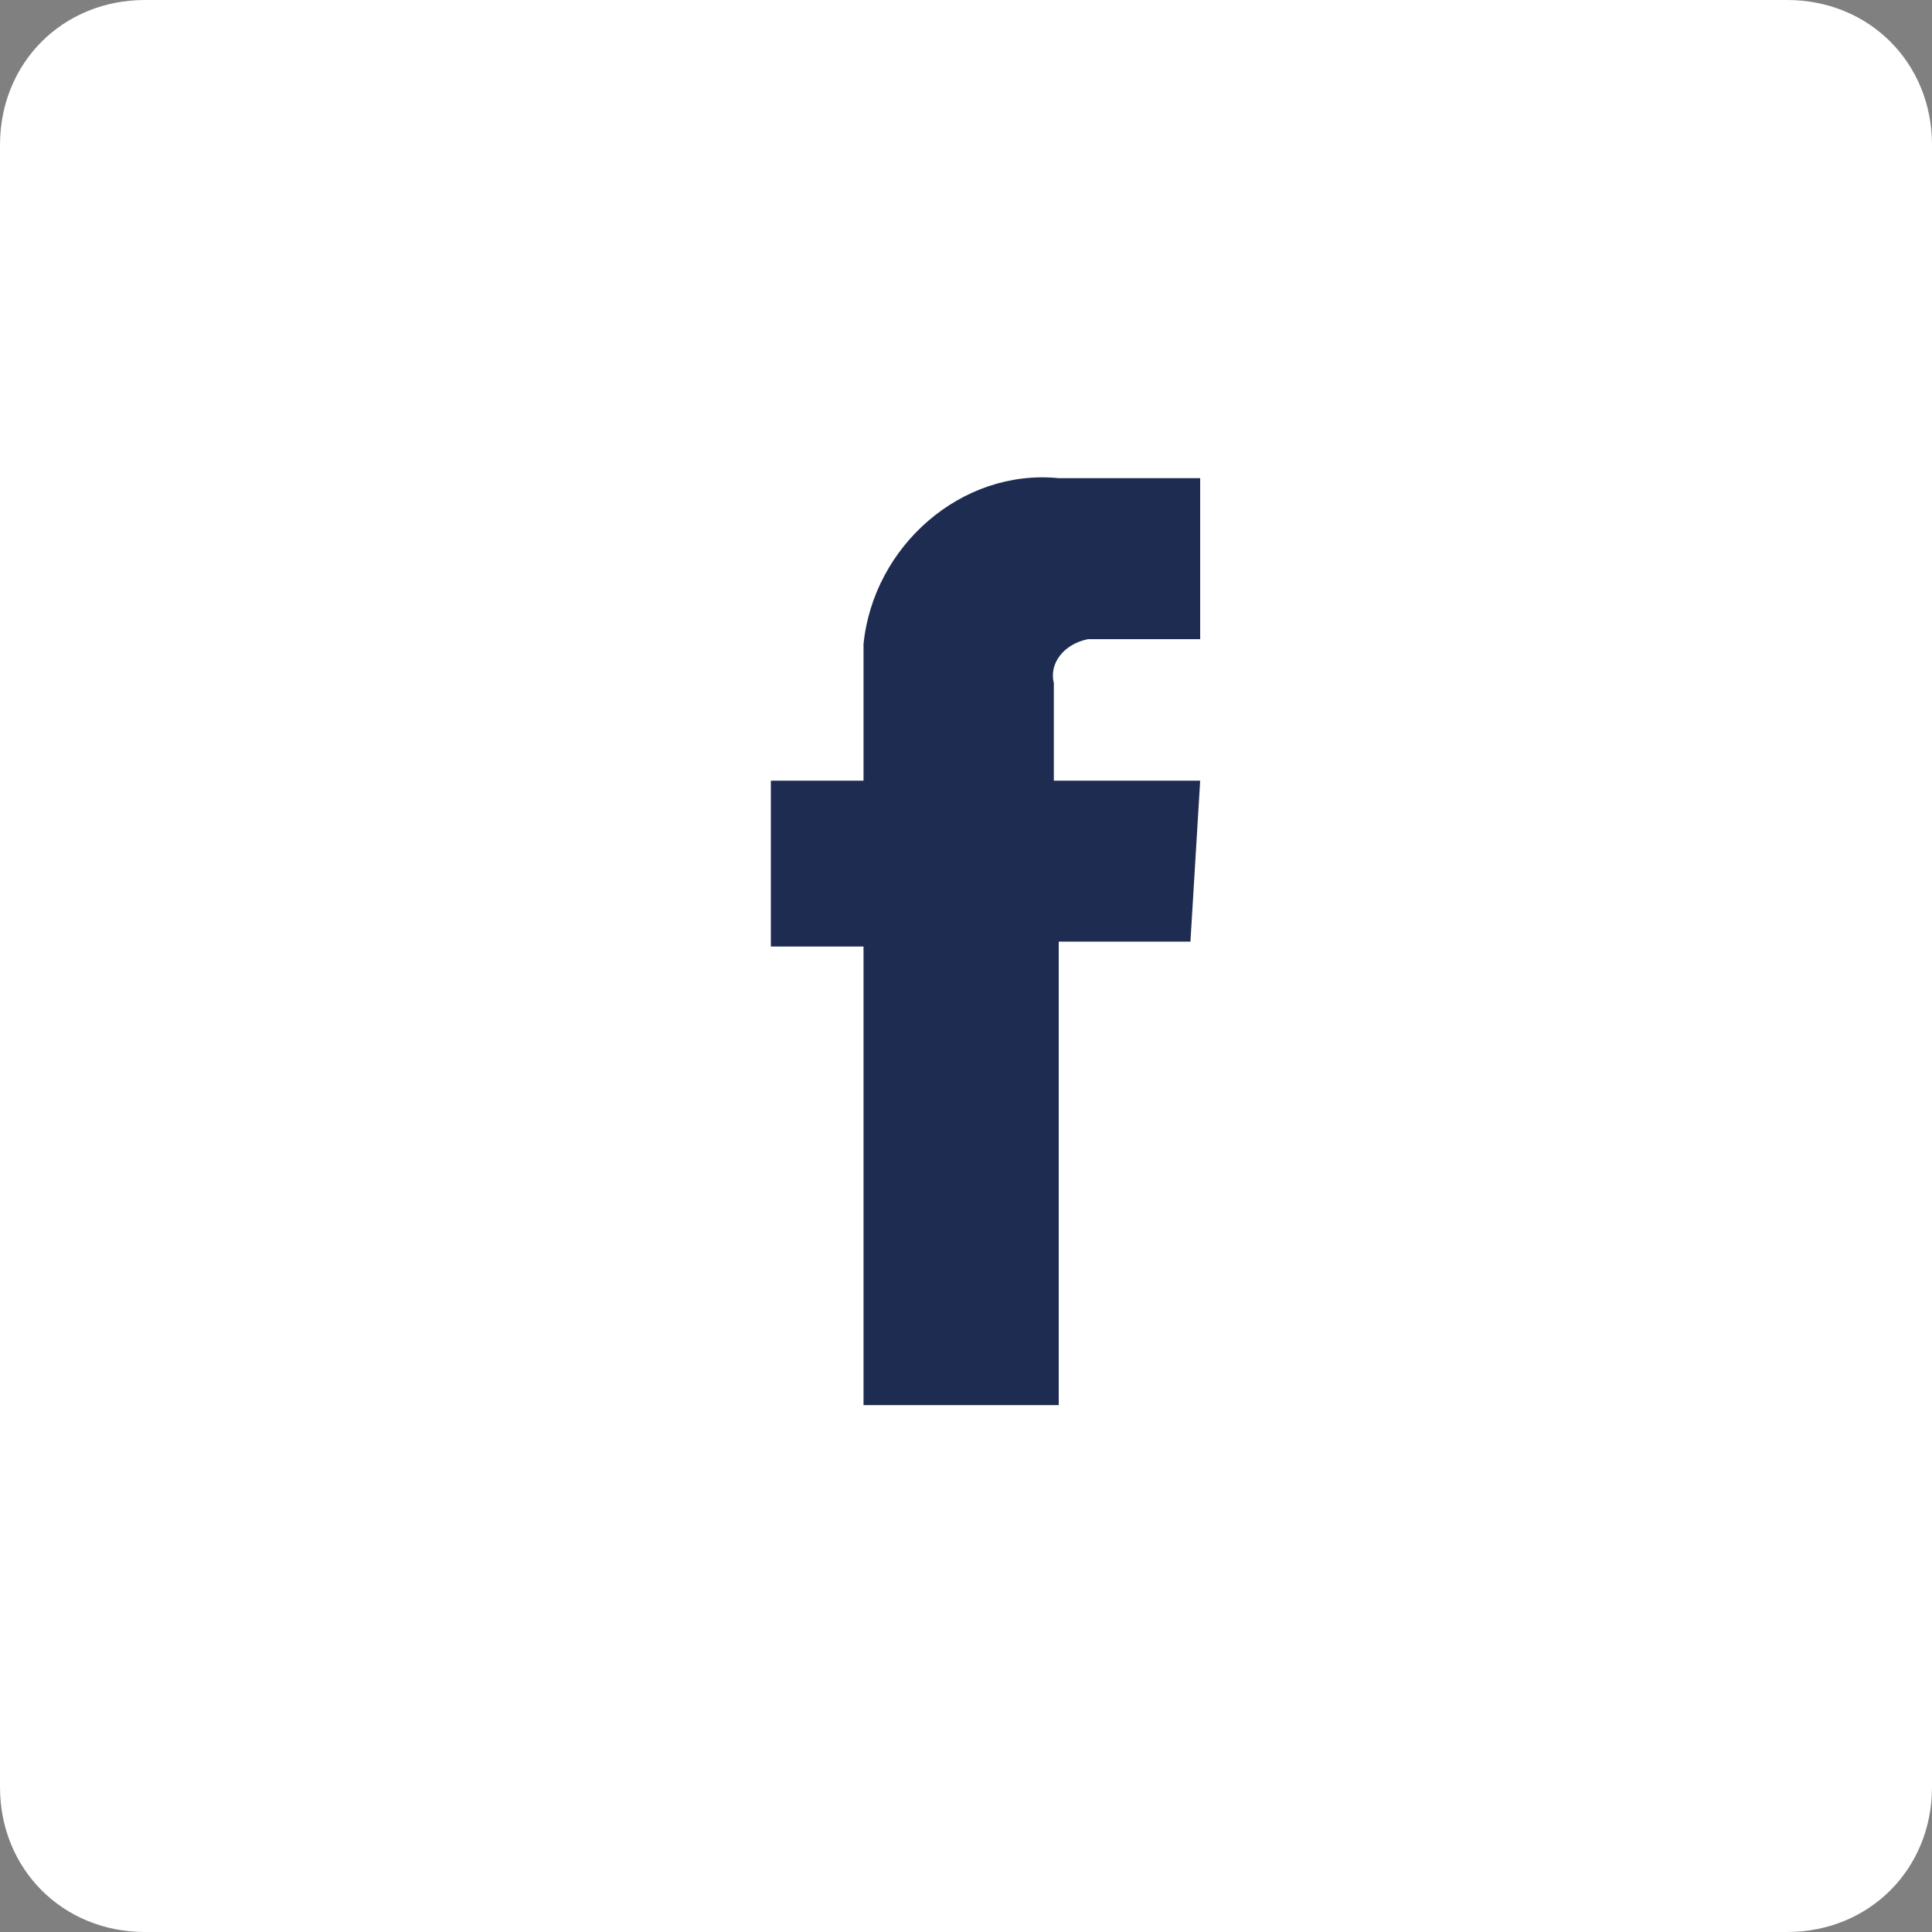 <svg width="24" height="24" viewBox="0 0 24 24" fill="none" xmlns="http://www.w3.org/2000/svg">
<rect x="0" y="0" width="24" height="24" fill="#808080" stroke="none"/>
<path d="M1.8 0H22.2C23.22 0 24 0.78 24 1.8V22.2C24 23.22 23.22 24 22.2 24H1.8C0.78 24 0 23.22 0 22.2V1.8C0 0.78 0.78 0 1.8 0Z" fill="white"/>
<path d="M14.909 9.698H13.091V8.485C13.03 8.243 13.212 8.001 13.515 7.94C13.576 7.94 13.576 7.94 13.637 7.94H14.909V5.94H13.152C11.94 5.819 10.849 6.788 10.727 8.001C10.727 8.122 10.727 8.243 10.727 8.364V9.698H9.576V11.758H10.727V17.455H13.152V11.697H14.788L14.909 9.698Z" fill="#1D2C50"/>
</svg>
